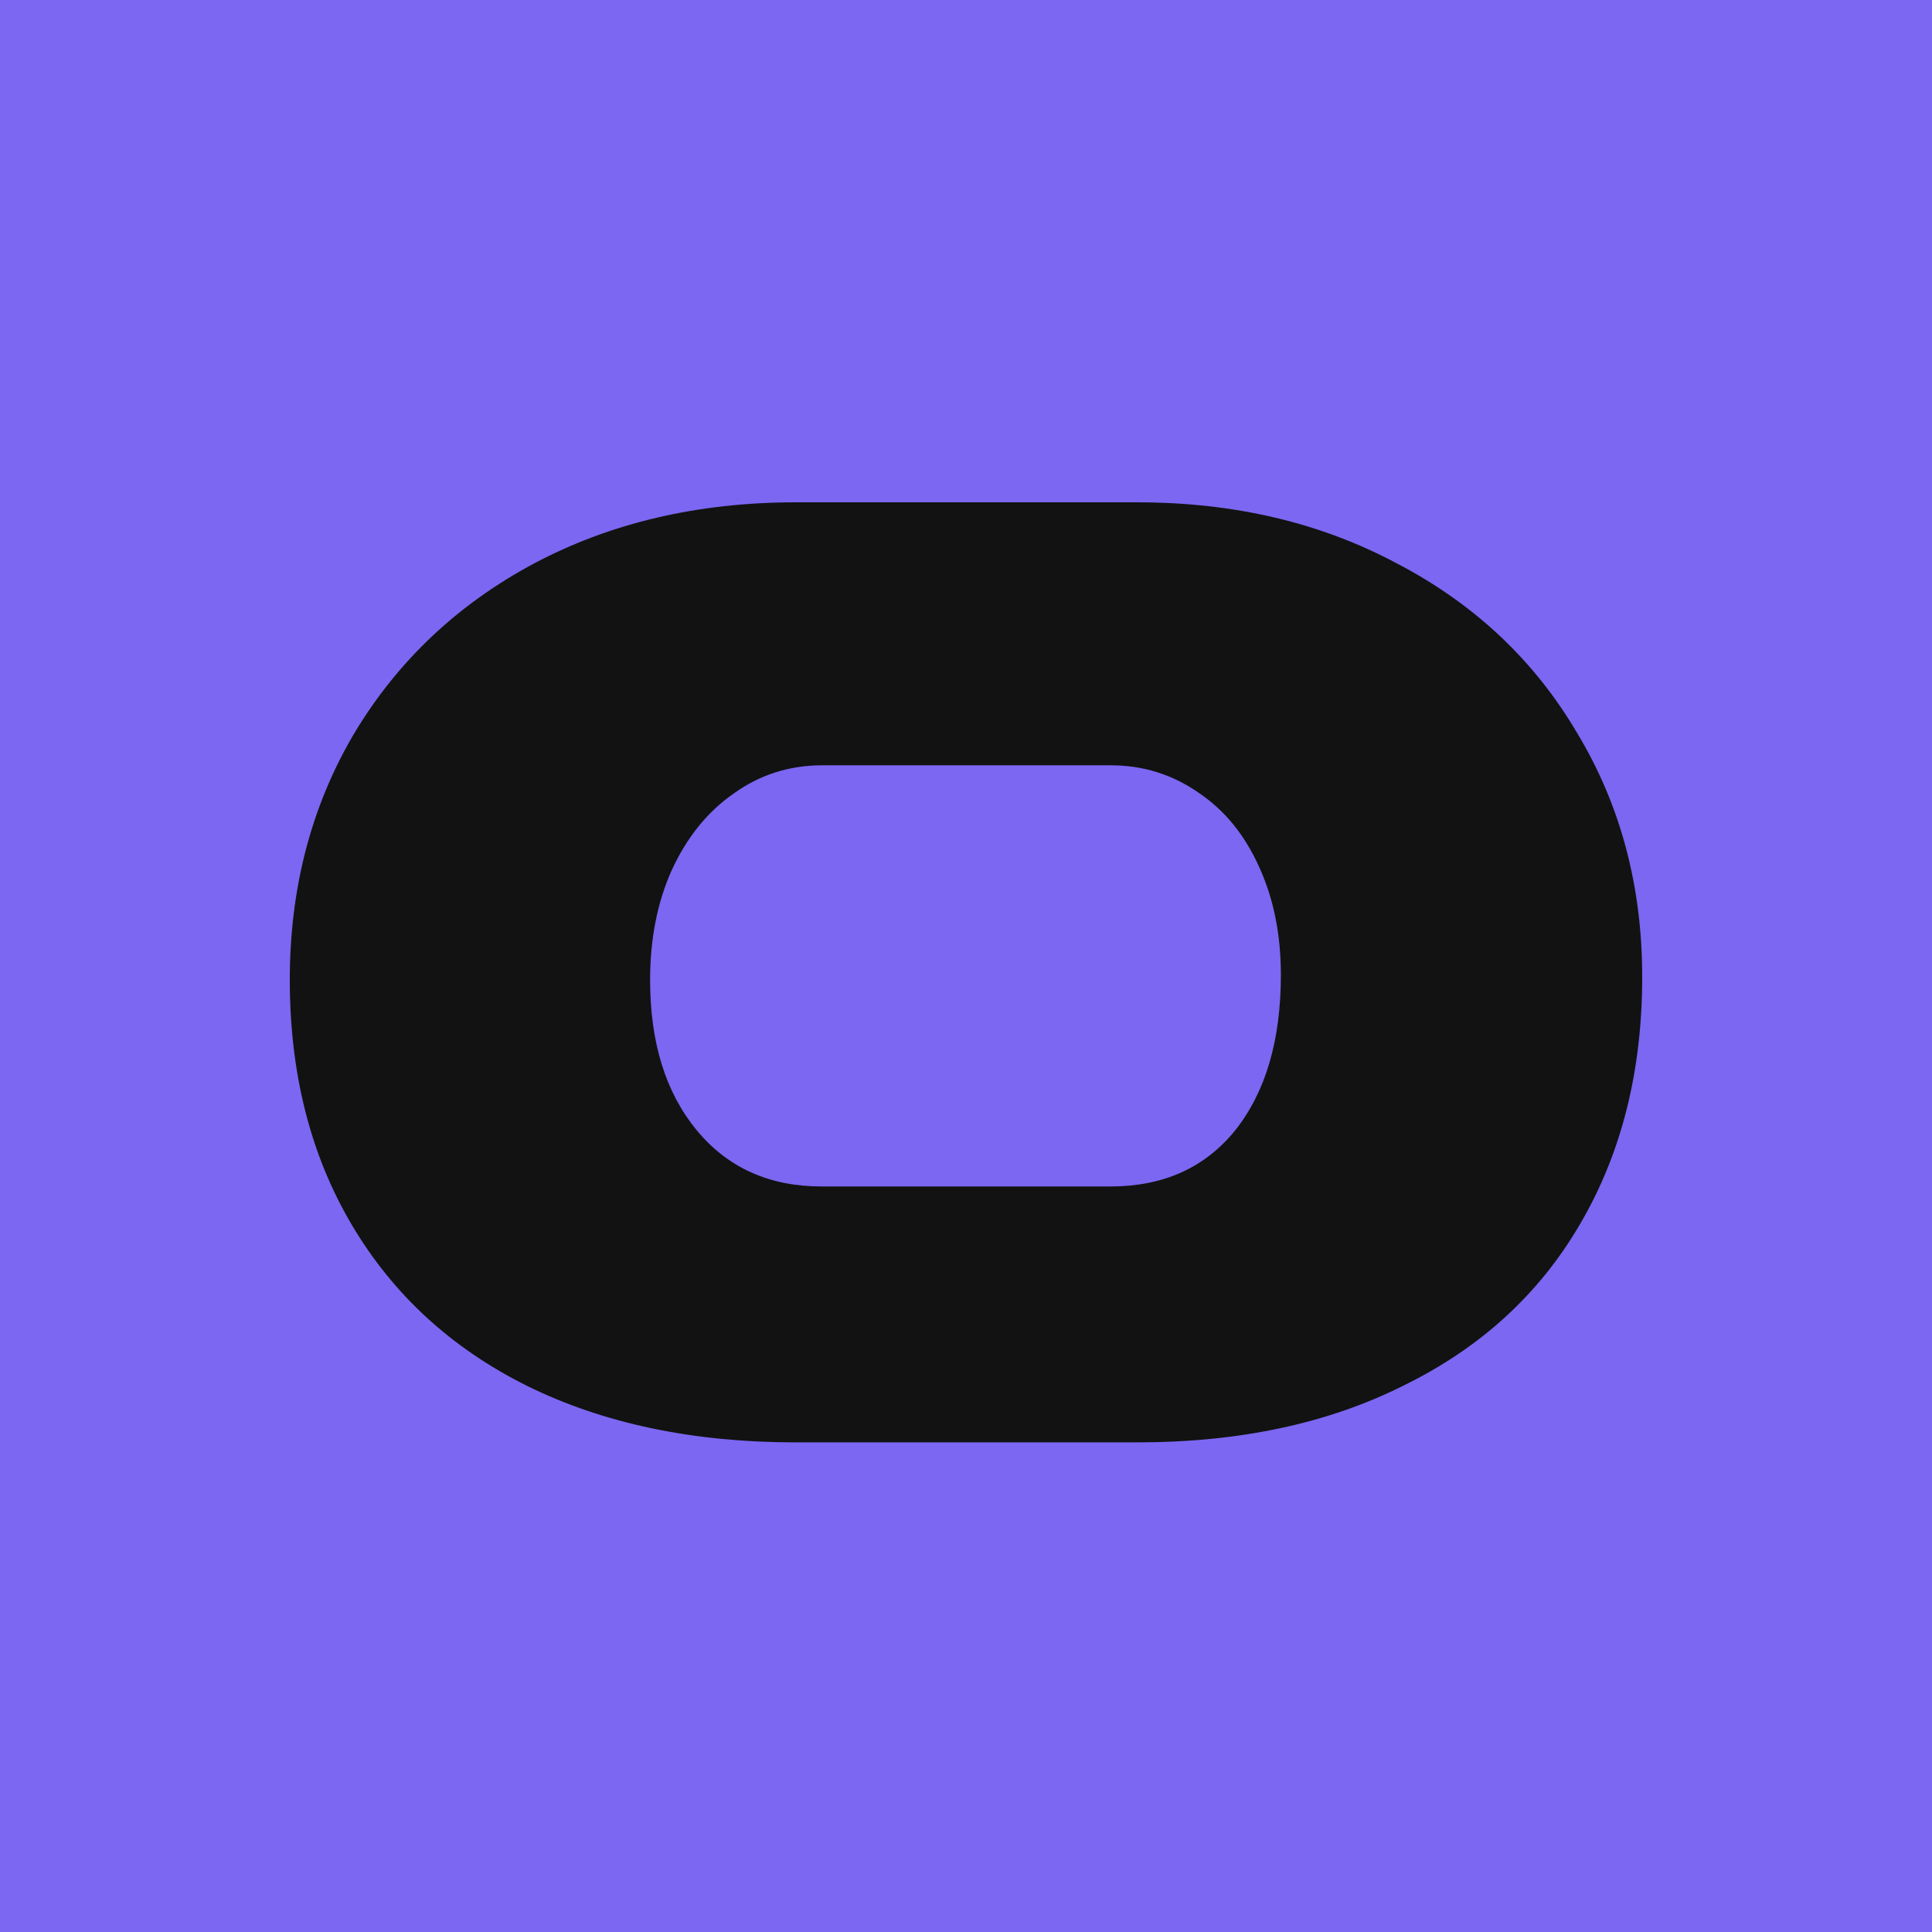 <svg width="100" height="100" viewBox="0 0 100 100" fill="none" xmlns="http://www.w3.org/2000/svg">
<rect width="100" height="100" fill="#7B67F2"/>
<path d="M41.183 74.657C35.875 74.657 31.244 73.684 27.29 71.737C23.372 69.79 20.344 67.008 18.206 63.393C16.069 59.777 15 55.553 15 50.72C15 45.991 16.104 41.75 18.313 37.995C20.557 34.24 23.657 31.302 27.611 29.181C31.601 27.06 36.125 26 41.183 26H58.87C63.893 26 68.382 27.06 72.336 29.181C76.326 31.267 79.425 34.188 81.634 37.943C83.878 41.663 85 45.87 85 50.563C85 55.431 83.931 59.69 81.794 63.34C79.692 66.956 76.664 69.738 72.71 71.685C68.791 73.666 64.178 74.657 58.87 74.657H41.183ZM57.481 61.411C60.224 61.411 62.379 60.437 63.947 58.49C65.514 56.508 66.298 53.831 66.298 50.459C66.298 48.373 65.924 46.513 65.176 44.879C64.428 43.21 63.377 41.924 62.023 41.02C60.669 40.081 59.155 39.611 57.481 39.611H42.573C40.863 39.611 39.331 40.098 37.977 41.072C36.624 42.01 35.555 43.332 34.771 45.035C34.023 46.704 33.649 48.599 33.649 50.72C33.649 53.953 34.45 56.543 36.053 58.49C37.657 60.437 39.812 61.411 42.519 61.411H57.481Z" fill="#121212"/>
</svg>

